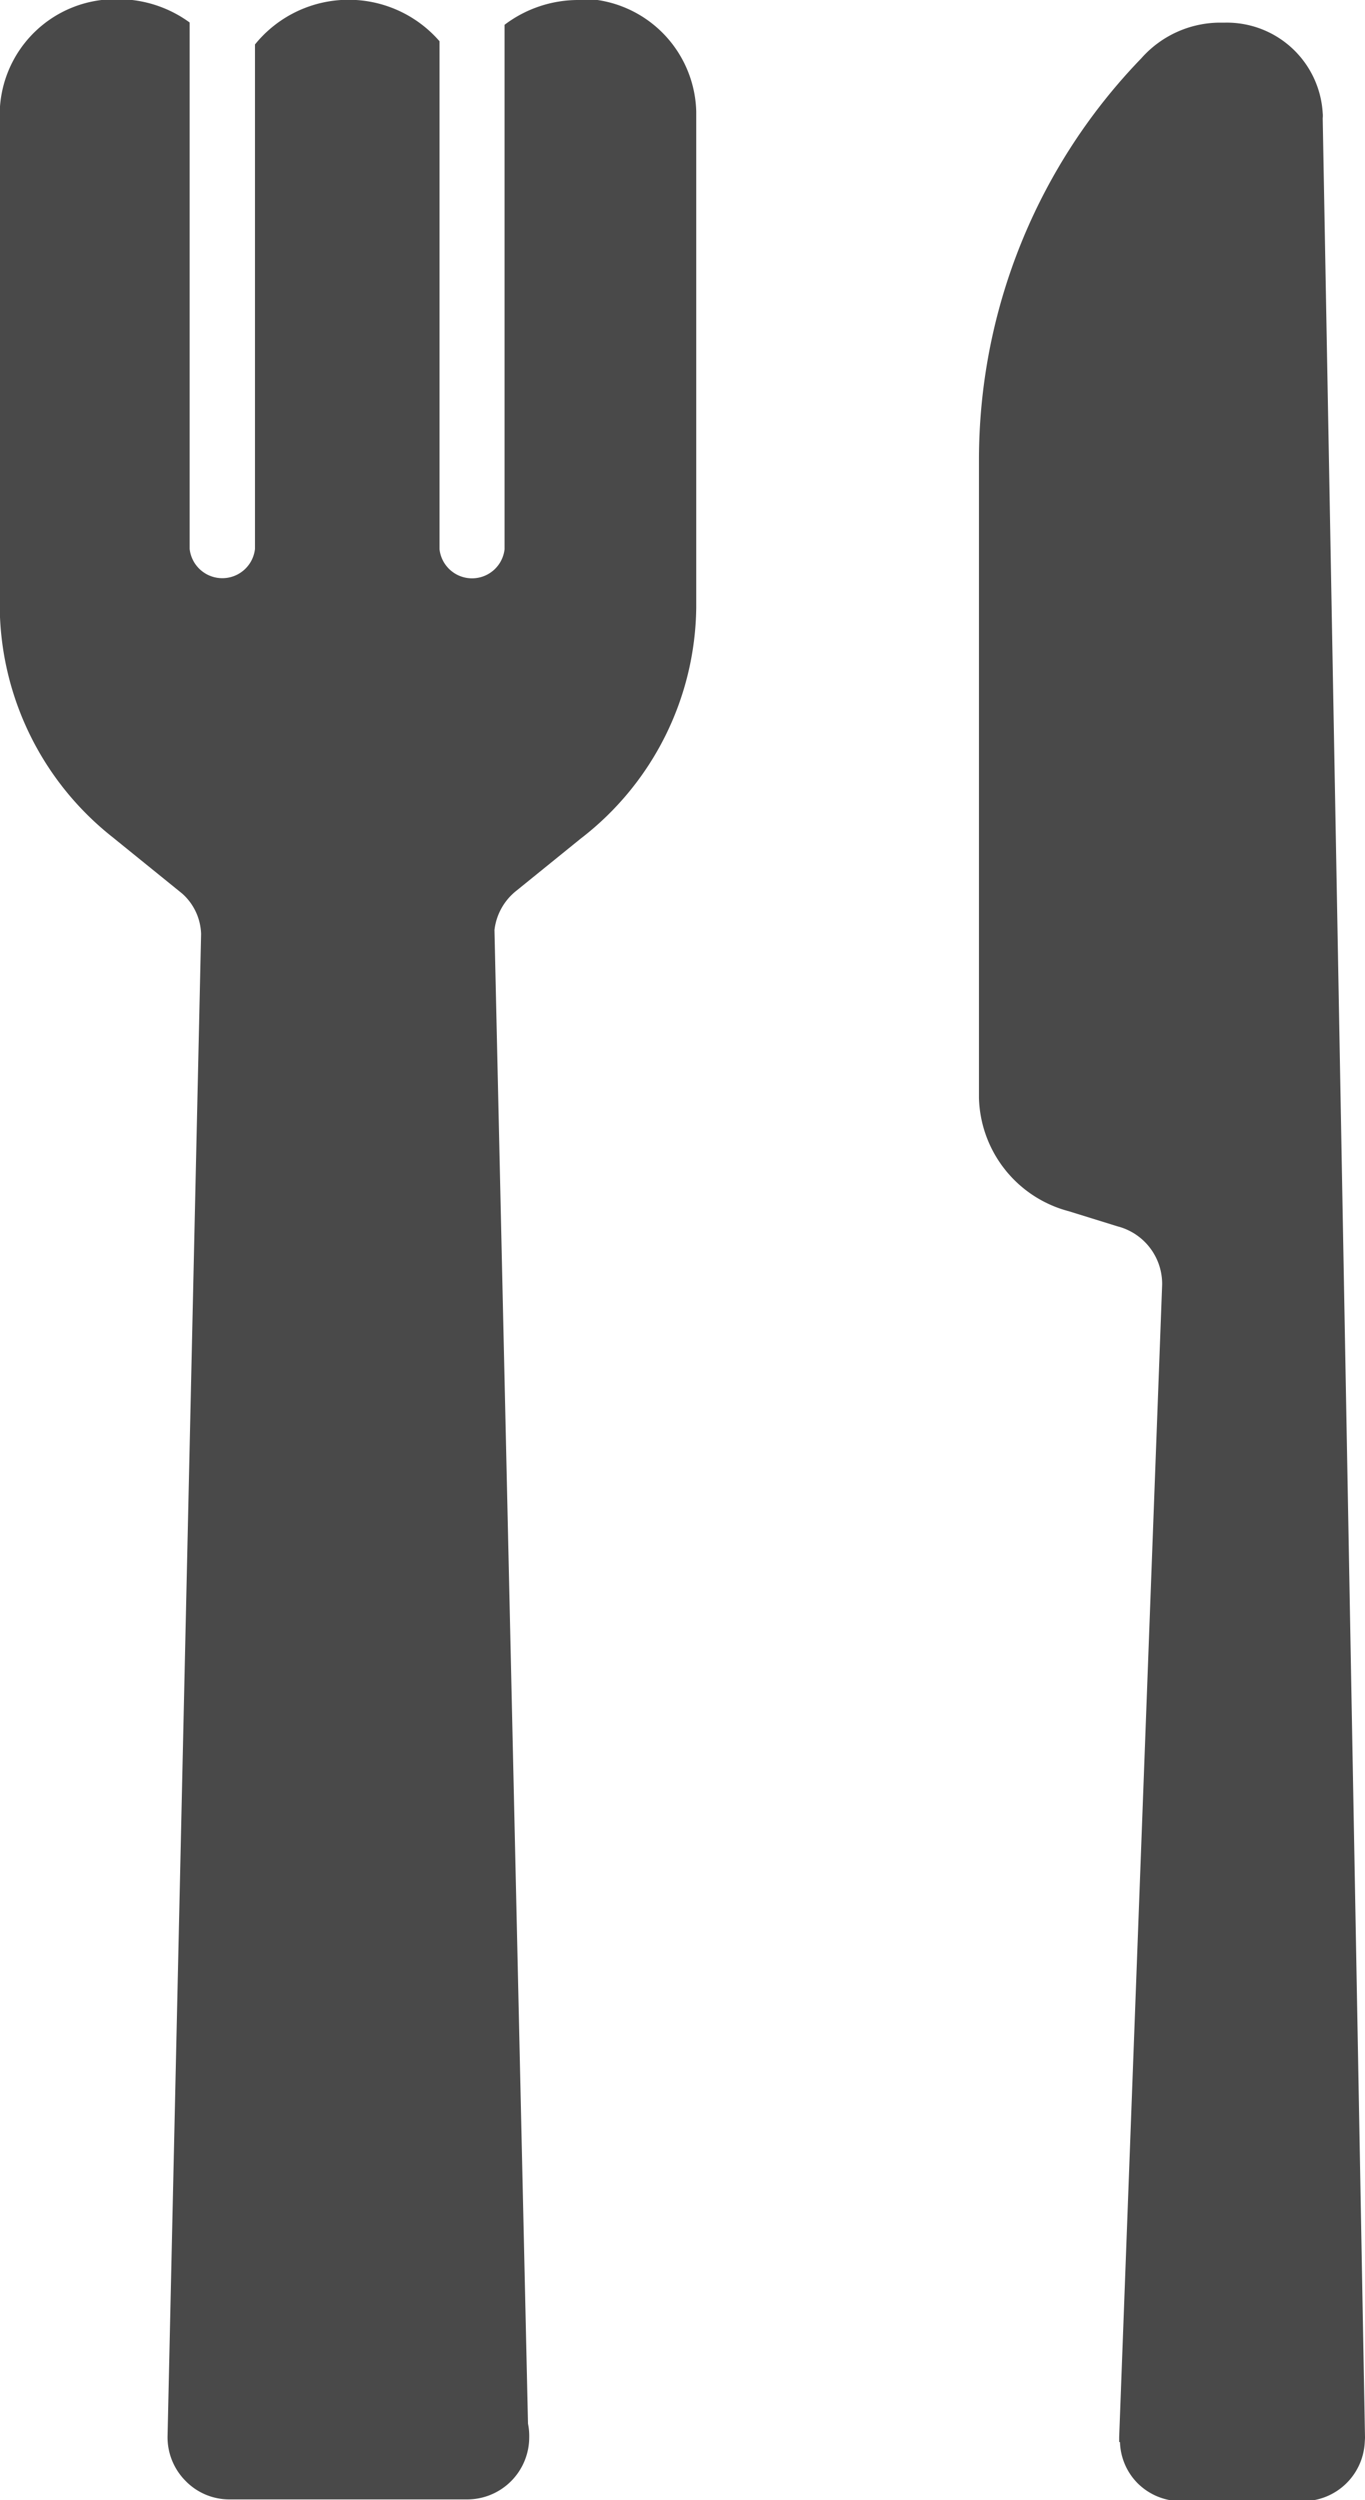<svg xmlns="http://www.w3.org/2000/svg" width="10.134" height="18.555" viewBox="0 0 10.134 18.555">
  <defs>
    <style>
      .cls-1 {
        fill: #494949;
      }
    </style>
  </defs>
  <g id="组_1277" data-name="组 1277" transform="translate(-2747.944 -523.494)">
    <g id="组_1275" data-name="组 1275">
      <path id="路径_2035" data-name="路径 2035" class="cls-1" d="M2752.24,523.494a.906.906,0,0,0-.55.184v3.892a.243.243,0,0,1-.483,0V523.8a.894.894,0,0,0-1.37.024v3.744a.244.244,0,0,1-.485,0v-3.9l0-.007a.9.9,0,0,0-.533-.173.859.859,0,0,0-.877.837v3.647a2.2,2.2,0,0,0,.834,1.732l.52.421a.418.418,0,0,1,.141.3l-.249,11.146a.459.459,0,0,0,.132.333.454.454,0,0,0,.329.139h1.764a.461.461,0,0,0,.46-.462.444.444,0,0,0-.009-.1l-.249-11.085a.435.435,0,0,1,.162-.291l.479-.388a2.192,2.192,0,0,0,.857-1.715v-3.68a.859.859,0,0,0-.878-.837"/>
    </g>
    <g id="组_1276" data-name="组 1276">
      <path id="路径_2036" data-name="路径 2036" class="cls-1" d="M2758.078,541.589v-.007l-.314-17.21a.174.174,0,0,0,0-.039.713.713,0,0,0-.724-.671l-.046,0a.783.783,0,0,0-.576.264,4.286,4.286,0,0,0-1.206,2.989v4.728a.894.894,0,0,0,.667.84l.361.112a.441.441,0,0,1,.332.433l-.319,8.552h0v.037h.006a.452.452,0,0,0,.125.3.457.457,0,0,0,.33.139h.906a.46.46,0,0,0,.456-.435h0Z"/>
    </g>
  </g>
</svg>
